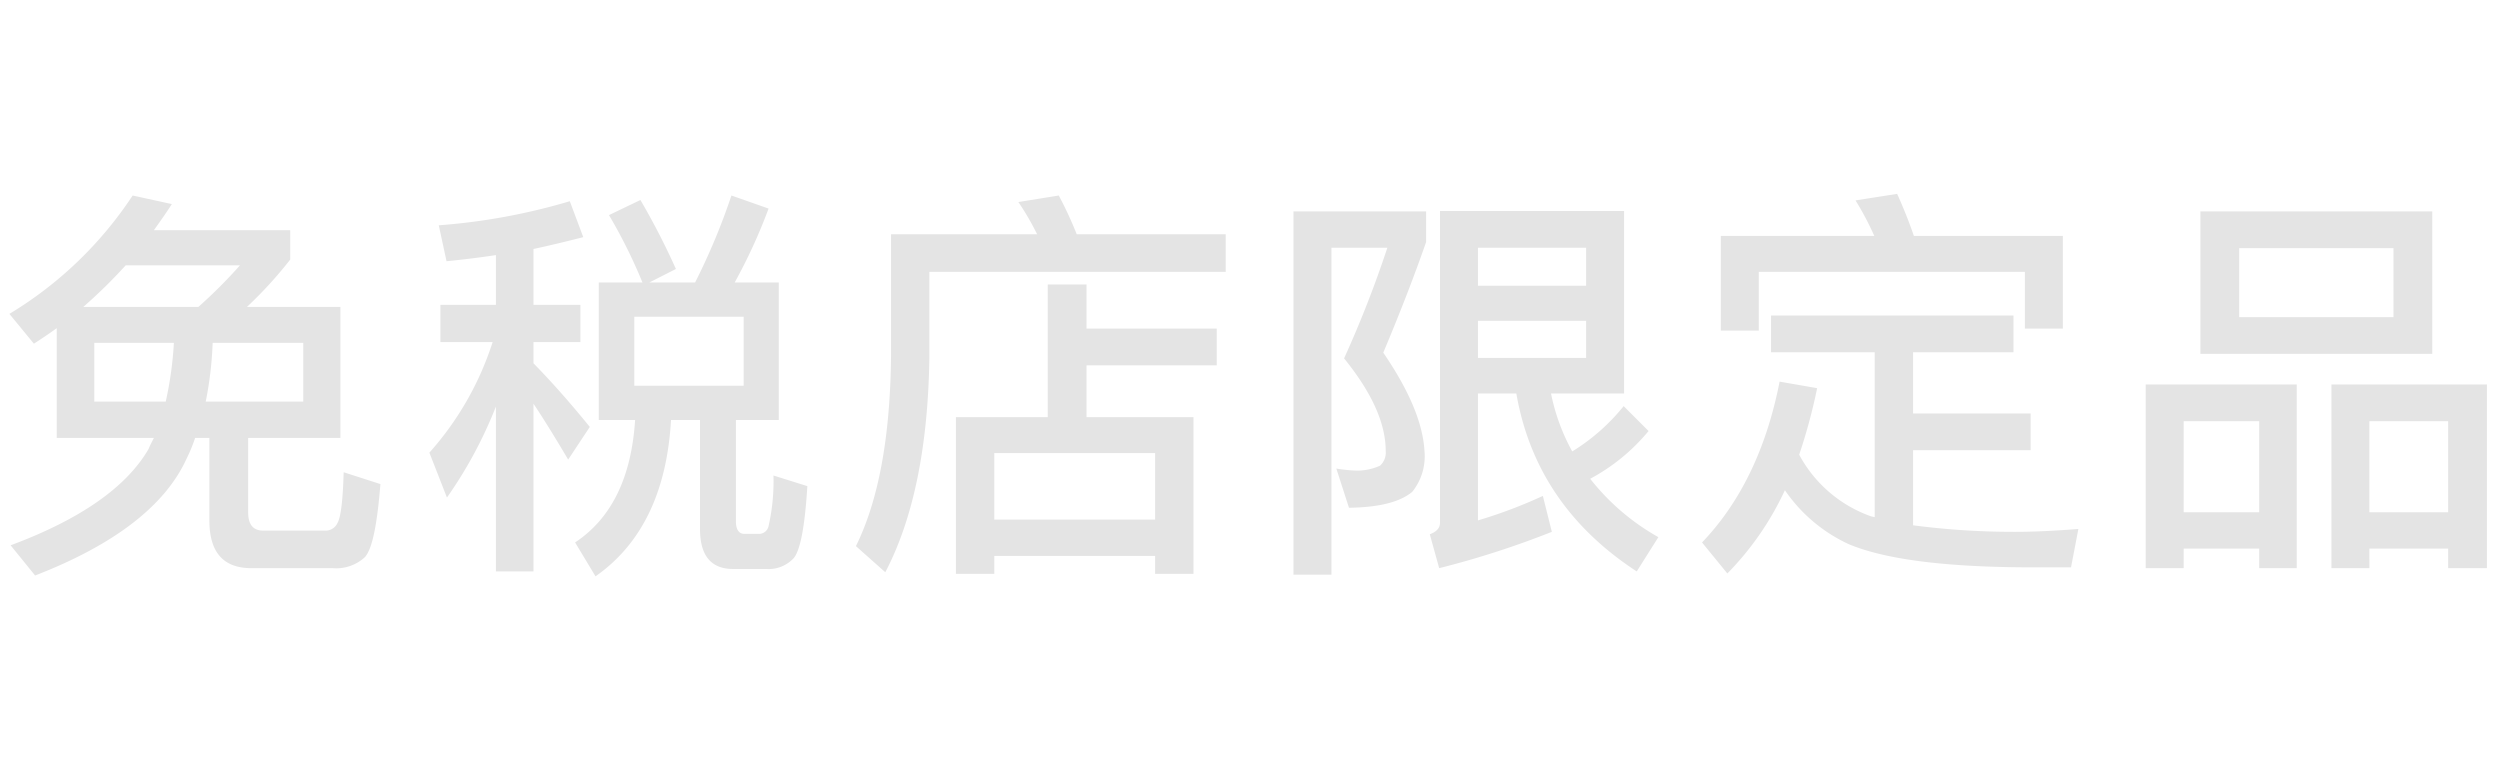 <svg xmlns="http://www.w3.org/2000/svg" width="245" height="75" viewBox="0 0 245 75">
  <g id="navi_te" transform="translate(-1518 -458)">
    <path id="navi_te--sp" d="M6.56-20V-9.24h9.52c-.16.32-.36.68-.52,1.08C13.4-4.44,8.92-1.28,2.04,1.28l2.4,2.96C12.28,1.2,17.2-2.64,19.28-7.2a15.551,15.551,0,0,0,.84-2.04h1.4v8.08c0,3.12,1.36,4.68,4.12,4.68H33.6a4.14,4.14,0,0,0,3.16-1.08c.72-.8,1.2-3.16,1.52-7.16l-3.6-1.16c-.08,2.76-.28,4.4-.6,4.96a1.274,1.274,0,0,1-1.2.76H26.8c-1,0-1.48-.6-1.48-1.8V-9.24h9.04V-22.08H25.2a40.956,40.956,0,0,0,4.24-4.64V-29.6H16.08c.6-.84,1.2-1.68,1.76-2.56L14-33A37.848,37.848,0,0,1,1.92-21.4l2.4,2.92C5.08-18.96,5.84-19.48,6.56-20Zm13.88-2.08H9.16a49.809,49.809,0,0,0,4.16-4.08h11.2A49.044,49.044,0,0,1,20.44-22.08ZM30.72-12.8H21.16a35.543,35.543,0,0,0,.68-5.76h8.88Zm-13.48,0h-7v-5.76h7.8A35.093,35.093,0,0,1,17.24-12.8ZM59.68-24.48V-11h3.56Q62.7-2.54,57.36,1l2,3.32c4.52-3.16,7-8.28,7.4-15.32H69.6V-.32c0,2.6,1.08,3.92,3.24,3.92h3.24A3.356,3.356,0,0,0,78.8,2.52c.64-.8,1.08-3.12,1.32-7.04L76.8-5.56A20,20,0,0,1,76.32-.6a.959.959,0,0,1-.88.76H73.96c-.56,0-.84-.44-.84-1.24V-11h4.2V-24.48H73a53.062,53.062,0,0,0,3.32-7.24L72.68-33a63.291,63.291,0,0,1-3.56,8.52H64.64l2.6-1.32a70.674,70.674,0,0,0-3.48-6.76l-3.08,1.48a50.724,50.724,0,0,1,3.28,6.6Zm14.2,10.12H63.16v-6.76H73.88ZM44.16-22.28v3.64h5.12A30.009,30.009,0,0,1,43.08-7.8L44.8-3.4a42.372,42.372,0,0,0,4.8-8.92V3.84h3.68V-12.6c.96,1.44,2.08,3.24,3.4,5.48l2.12-3.2q-2.82-3.48-5.52-6.24v-2.08h4.6v-3.64h-4.6v-5.48c1.68-.36,3.32-.76,4.88-1.16l-1.32-3.52A60.749,60.749,0,0,1,44-30.08l.76,3.52c1.64-.16,3.24-.36,4.84-.6v4.88Zm59.52-2v13h-9V4.08h3.76V2.32H114.2V4.08h3.76V-11.28H107.48v-5.08h12.76v-3.6H107.48v-4.32ZM98.44-1.24V-7.76H114.2v6.52ZM104.76-33l-3.96.64a26.265,26.265,0,0,1,1.84,3.16H88.32v12c-.08,7.92-1.24,14.12-3.44,18.56l2.88,2.56Q91.9-4,92.08-17.2v-8.32h29.04V-29.2h-14.6A37.322,37.322,0,0,0,104.76-33Zm23,1.56V4.16h3.72V-27.88h5.48a108.074,108.074,0,0,1-4.24,10.84c2.72,3.36,4.08,6.36,4.08,9.08a1.726,1.726,0,0,1-.56,1.44,5.482,5.482,0,0,1-2.24.48,14.483,14.483,0,0,1-2.04-.2L133.2-2.4c2.96-.04,5-.56,6.2-1.56a5.562,5.562,0,0,0,1.2-4c-.16-2.76-1.52-5.96-4.04-9.64,1.6-3.8,3-7.4,4.2-10.84v-3Zm18.08,10.72h10.6v3.64h-10.6Zm10.6-3.44h-10.6v-3.72h10.6ZM149.6-13.6c1.28,7.36,5.24,13.16,11.8,17.44L163.52.48a22.447,22.447,0,0,1-6.68-5.72,19.142,19.142,0,0,0,5.72-4.68l-2.44-2.44a19.722,19.722,0,0,1-5.04,4.44A19.719,19.719,0,0,1,153-13.6h7.16V-31.48H142.12V-.92c0,.52-.36.88-1,1.12l.92,3.32A88.224,88.224,0,0,0,153.08-.04l-.88-3.52a47.074,47.074,0,0,1-6.36,2.4V-13.6Zm24.96-7.64v3.6h10.16V-1.48l-.36-.08a12.862,12.862,0,0,1-7.04-6.04,54.991,54.991,0,0,0,1.76-6.52l-3.68-.64C174.12-8.2,171.56-2.92,167.8,1l2.48,3.04a29.008,29.008,0,0,0,5.64-8.16,15.375,15.375,0,0,0,6.24,5.28c3.6,1.52,9.64,2.28,18.04,2.28h3.76l.72-3.76c-2.08.16-4.16.28-6.16.28a75.968,75.968,0,0,1-10.04-.64V-8.04H200v-3.6H188.48v-6h9.84v-3.6Zm28.6-7.8h-14.6c-.52-1.52-1.08-2.88-1.64-4.12l-4.08.64a28.244,28.244,0,0,1,1.84,3.48H169.64v9.28h3.72v-5.76h26.08v5.56h3.72Zm13.48-2.4v13.96h22.72V-31.44Zm18.92,10.36H220.44v-6.76h15.12Zm-9.48,6.6h-14.8v18H215V1.6h7.4V3.52h3.68ZM215-1.96v-8.92h7.4v8.92Zm29.72-12.52H229.48v18h3.72V1.6h7.72V3.52h3.8ZM233.2-1.96v-8.92h7.72v8.92Z" transform="translate(1517 510.16)" fill="#e4e4e4"/>
    <rect id="長方形_7794" data-name="長方形 7794" width="245" height="75" transform="translate(1518 458)" fill="none" opacity="0.25"/>
  </g>
</svg>
